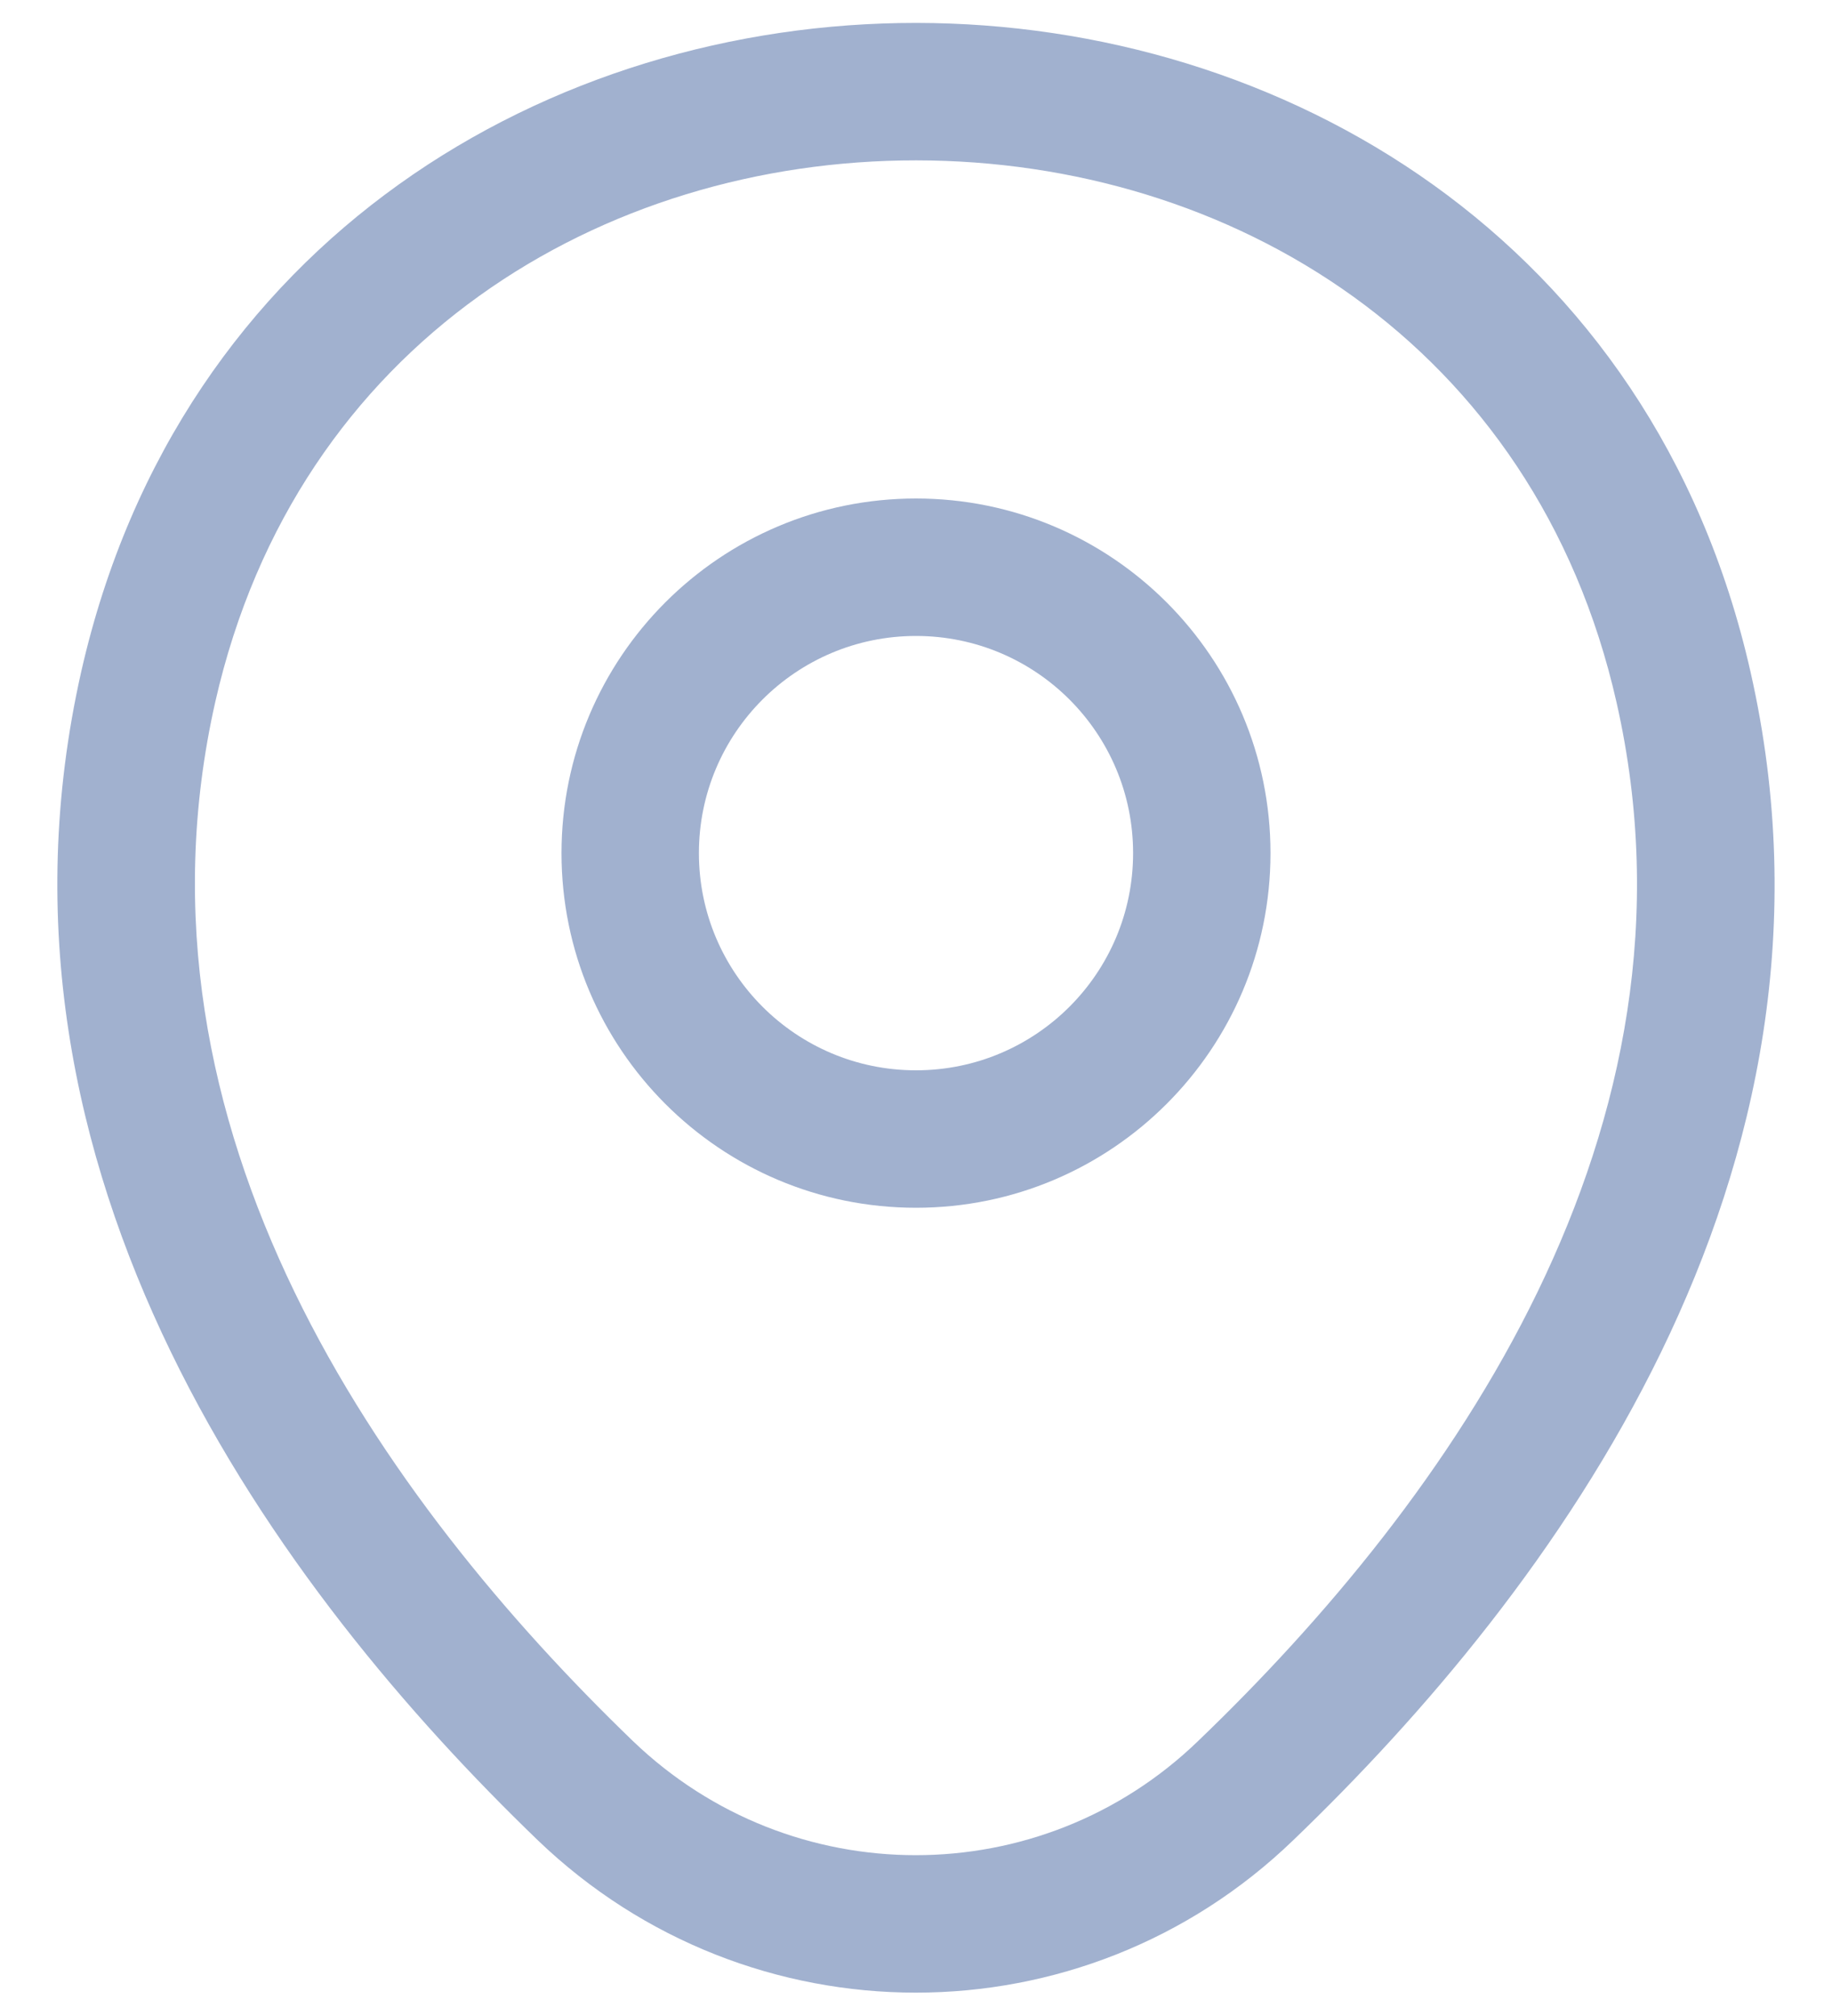 <svg width="20" height="22" viewBox="0 0 20 22" fill="none" xmlns="http://www.w3.org/2000/svg">
<path fill-rule="evenodd" clip-rule="evenodd" d="M10 6.94C8.691 6.94 7.63 8.001 7.63 9.31C7.63 10.619 8.691 11.68 10 11.68C11.309 11.68 12.37 10.619 12.37 9.31C12.37 8.001 11.309 6.94 10 6.94ZM6.13 9.31C6.13 7.173 7.862 5.44 10 5.44C12.137 5.44 13.87 7.173 13.87 9.31C13.87 11.447 12.137 13.18 10 13.18C7.862 13.18 6.13 11.447 6.13 9.31Z" fill="#A1B1CF"/>
<path fill-rule="evenodd" clip-rule="evenodd" d="M10.003 1.75C6.586 1.748 3.244 3.73 2.351 7.656C1.294 12.326 4.188 16.376 6.91 19C8.64 20.661 11.36 20.659 13.079 19L13.08 18.999C15.812 16.376 18.705 12.335 17.648 7.666C16.759 3.74 13.42 1.752 10.003 1.75ZM19.111 7.334C18.04 2.6 13.984 0.253 10.004 0.25C6.023 0.247 1.965 2.59 0.888 7.324C-0.354 12.813 3.071 17.384 5.869 20.08L5.87 20.081C8.179 22.299 11.819 22.301 14.12 20.08C16.928 17.383 20.354 12.824 19.111 7.334Z" fill="#A1B1CF"/>
</svg>
